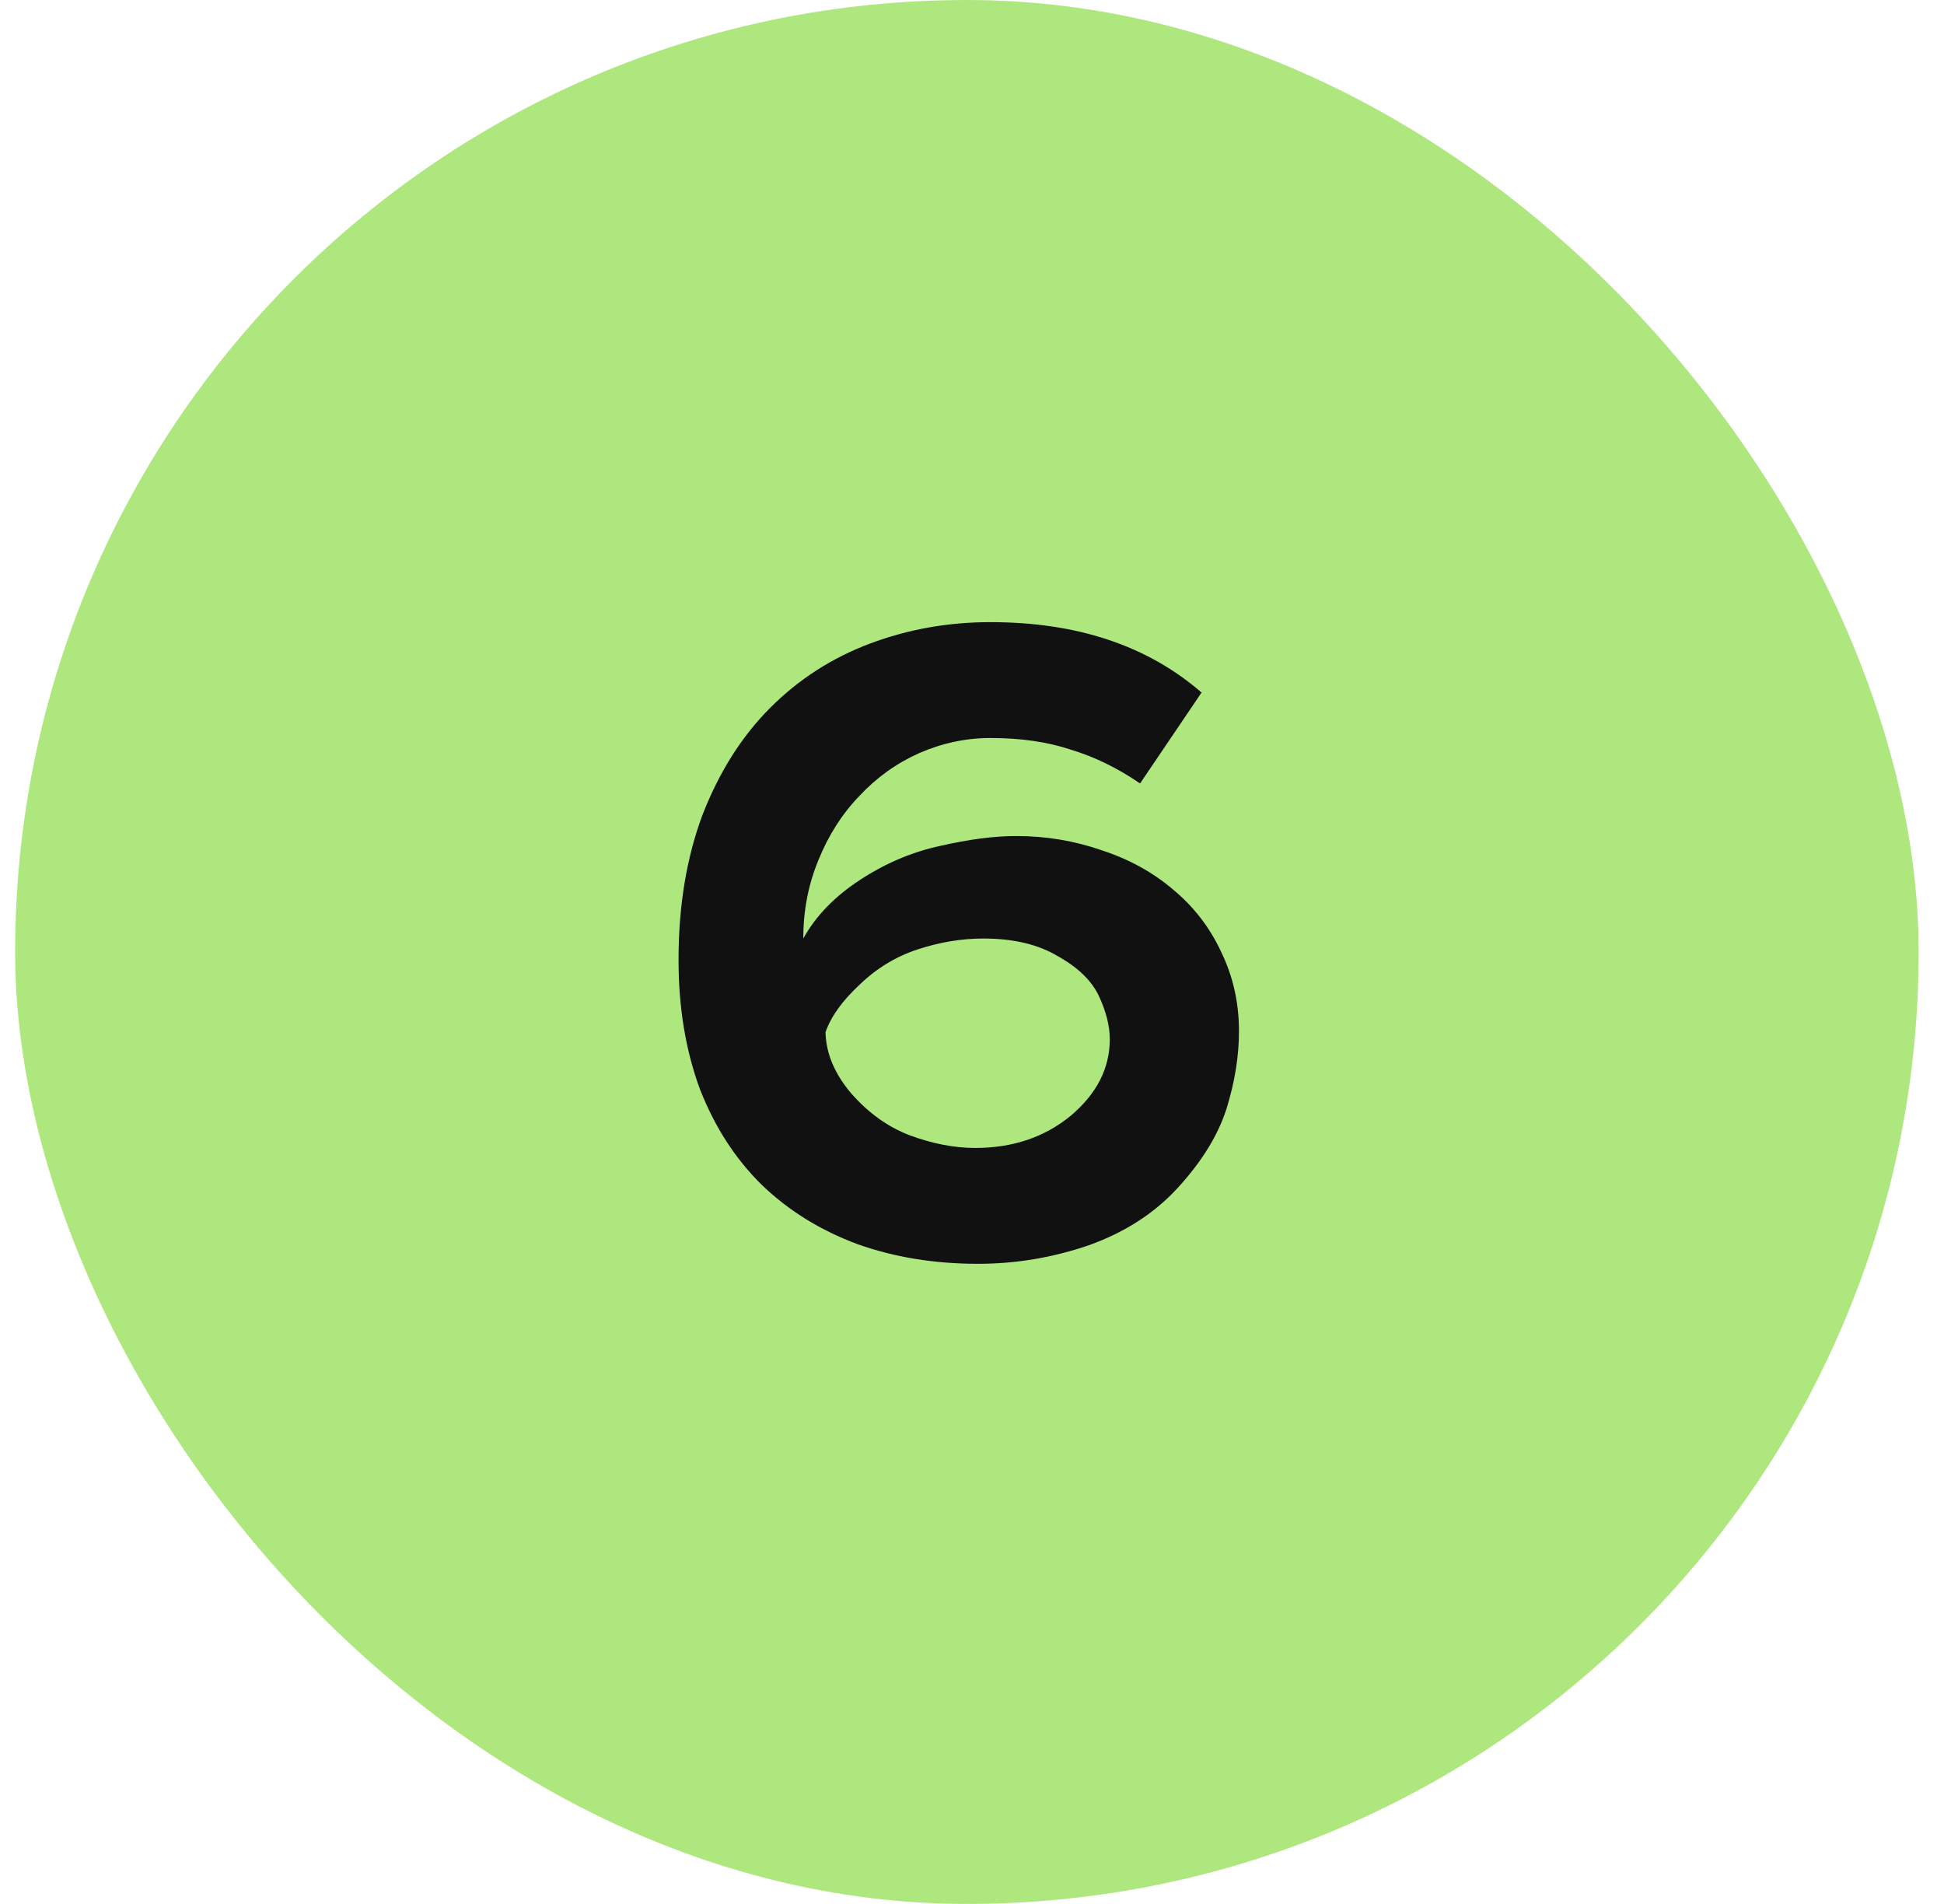 <svg width="48" height="47" viewBox="0 0 48 47" fill="none" xmlns="http://www.w3.org/2000/svg">
<rect x="0.374" width="47" height="47" rx="23.5" fill="#AFE77F"/>
<path d="M16.754 23.696C16.754 22.361 16.952 21.166 17.348 20.11C17.759 19.054 18.316 18.174 19.02 17.47C19.724 16.766 20.545 16.238 21.484 15.886C22.423 15.534 23.413 15.358 24.454 15.358C26.595 15.358 28.333 15.937 29.668 17.096L28.15 19.34C27.593 18.959 27.021 18.68 26.434 18.504C25.862 18.313 25.202 18.218 24.454 18.218C23.853 18.218 23.266 18.343 22.694 18.592C22.137 18.841 21.645 19.193 21.22 19.648C20.795 20.088 20.457 20.616 20.208 21.232C19.959 21.833 19.834 22.479 19.834 23.168C20.142 22.611 20.611 22.127 21.242 21.716C21.873 21.305 22.533 21.027 23.222 20.88C23.926 20.719 24.549 20.638 25.092 20.638C25.825 20.638 26.529 20.755 27.204 20.99C27.879 21.21 28.465 21.533 28.964 21.958C29.477 22.383 29.873 22.897 30.152 23.498C30.445 24.099 30.592 24.752 30.592 25.456C30.592 26.072 30.489 26.71 30.284 27.37C30.079 28.015 29.683 28.661 29.096 29.306C28.524 29.937 27.791 30.413 26.896 30.736C26.001 31.044 25.085 31.198 24.146 31.198C23.075 31.198 22.085 31.037 21.176 30.714C20.267 30.377 19.482 29.893 18.822 29.262C18.162 28.617 17.649 27.825 17.282 26.886C16.93 25.933 16.754 24.869 16.754 23.696ZM20.384 25.478V25.5C20.399 26.013 20.611 26.512 21.022 26.996C21.447 27.48 21.931 27.825 22.474 28.03C23.031 28.235 23.567 28.338 24.08 28.338C25.004 28.338 25.789 28.074 26.434 27.546C27.079 27.003 27.402 26.373 27.402 25.654C27.402 25.331 27.314 24.979 27.138 24.598C26.962 24.217 26.625 23.887 26.126 23.608C25.642 23.315 25.026 23.168 24.278 23.168C23.75 23.168 23.215 23.256 22.672 23.432C22.129 23.608 21.645 23.901 21.22 24.312C20.795 24.708 20.516 25.097 20.384 25.478Z" fill="#111111"/>
</svg>
